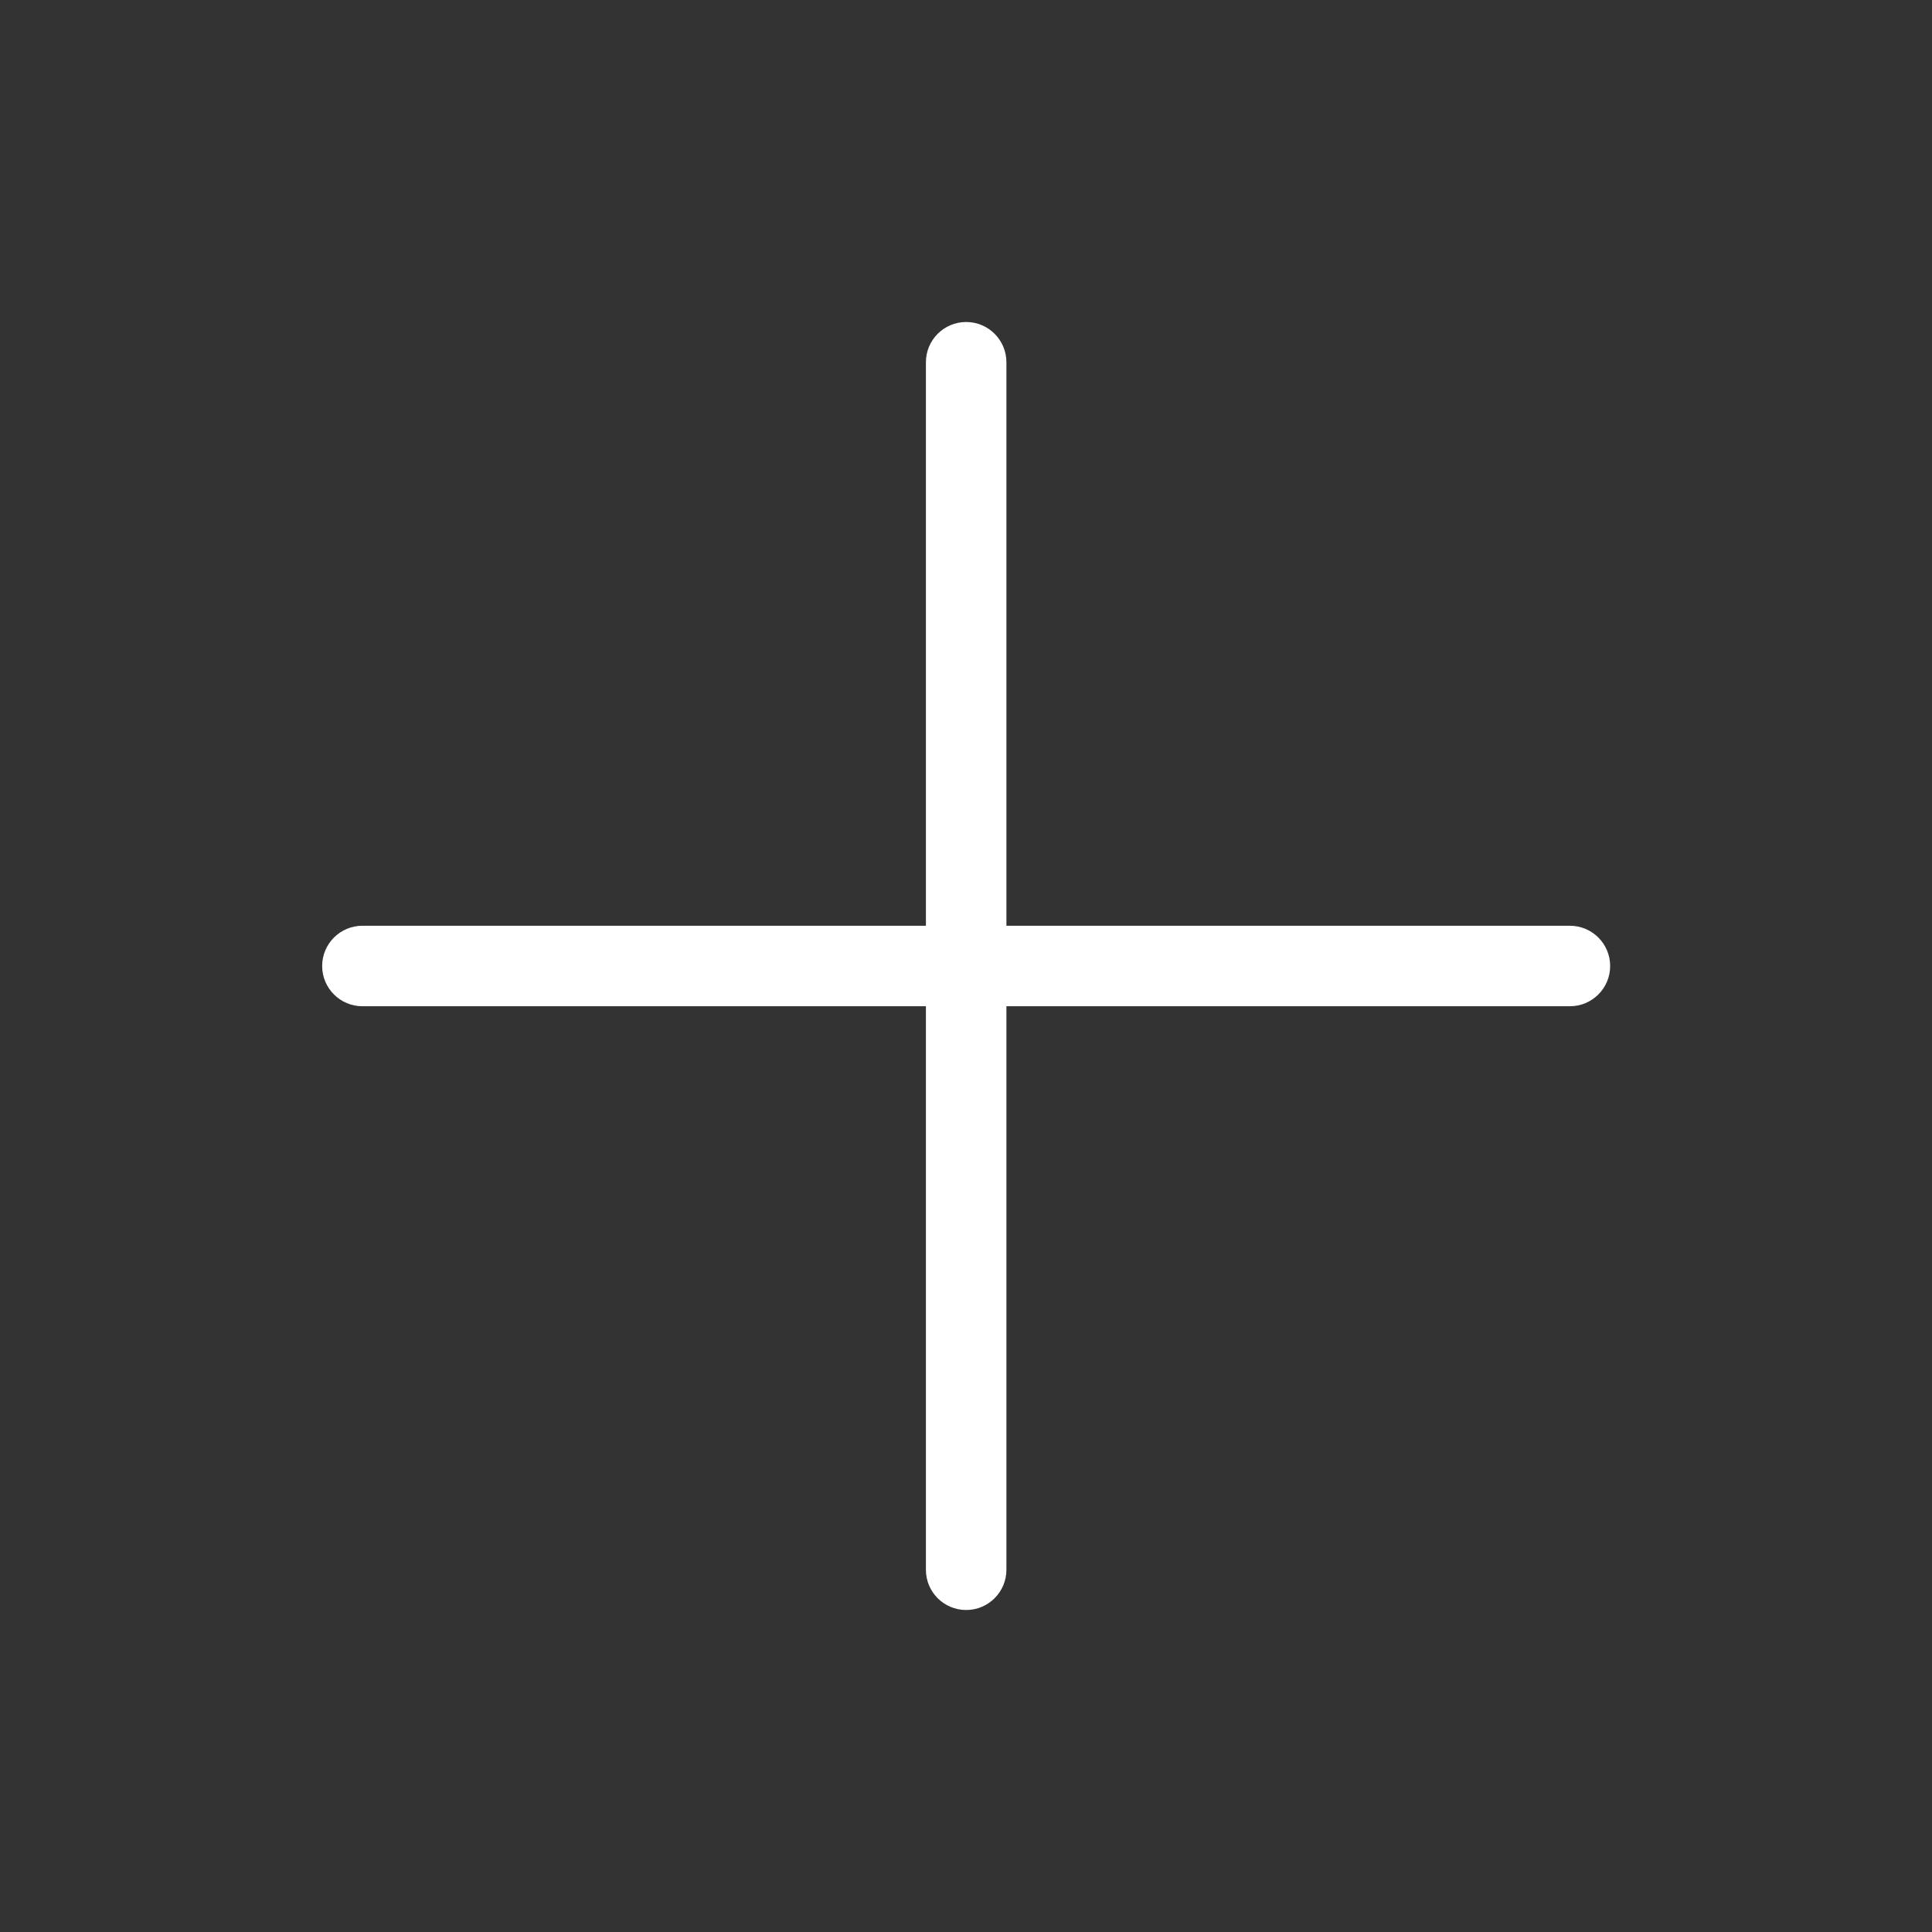<svg width="24" height="24" viewBox="0 0 24 24" fill="none" xmlns="http://www.w3.org/2000/svg">
<rect x="0" y="0" width="24" height="24" fill="#333333" stroke="none"/>
<path d="M19.502 11.5H12.502V4.5C12.502 4.224 12.278 4 12.002 4C11.726 4 11.502 4.224 11.502 4.5V11.5H4.502C4.226 11.5 4.002 11.724 4.002 12C4.002 12.276 4.226 12.5 4.502 12.5H11.502V19.501C11.502 19.777 11.726 20 12.002 20C12.278 20 12.502 19.776 12.502 19.5V12.5H19.502C19.778 12.5 20.002 12.276 20.002 12C20.002 11.724 19.778 11.5 19.502 11.5Z" fill="white"/>
</svg>

